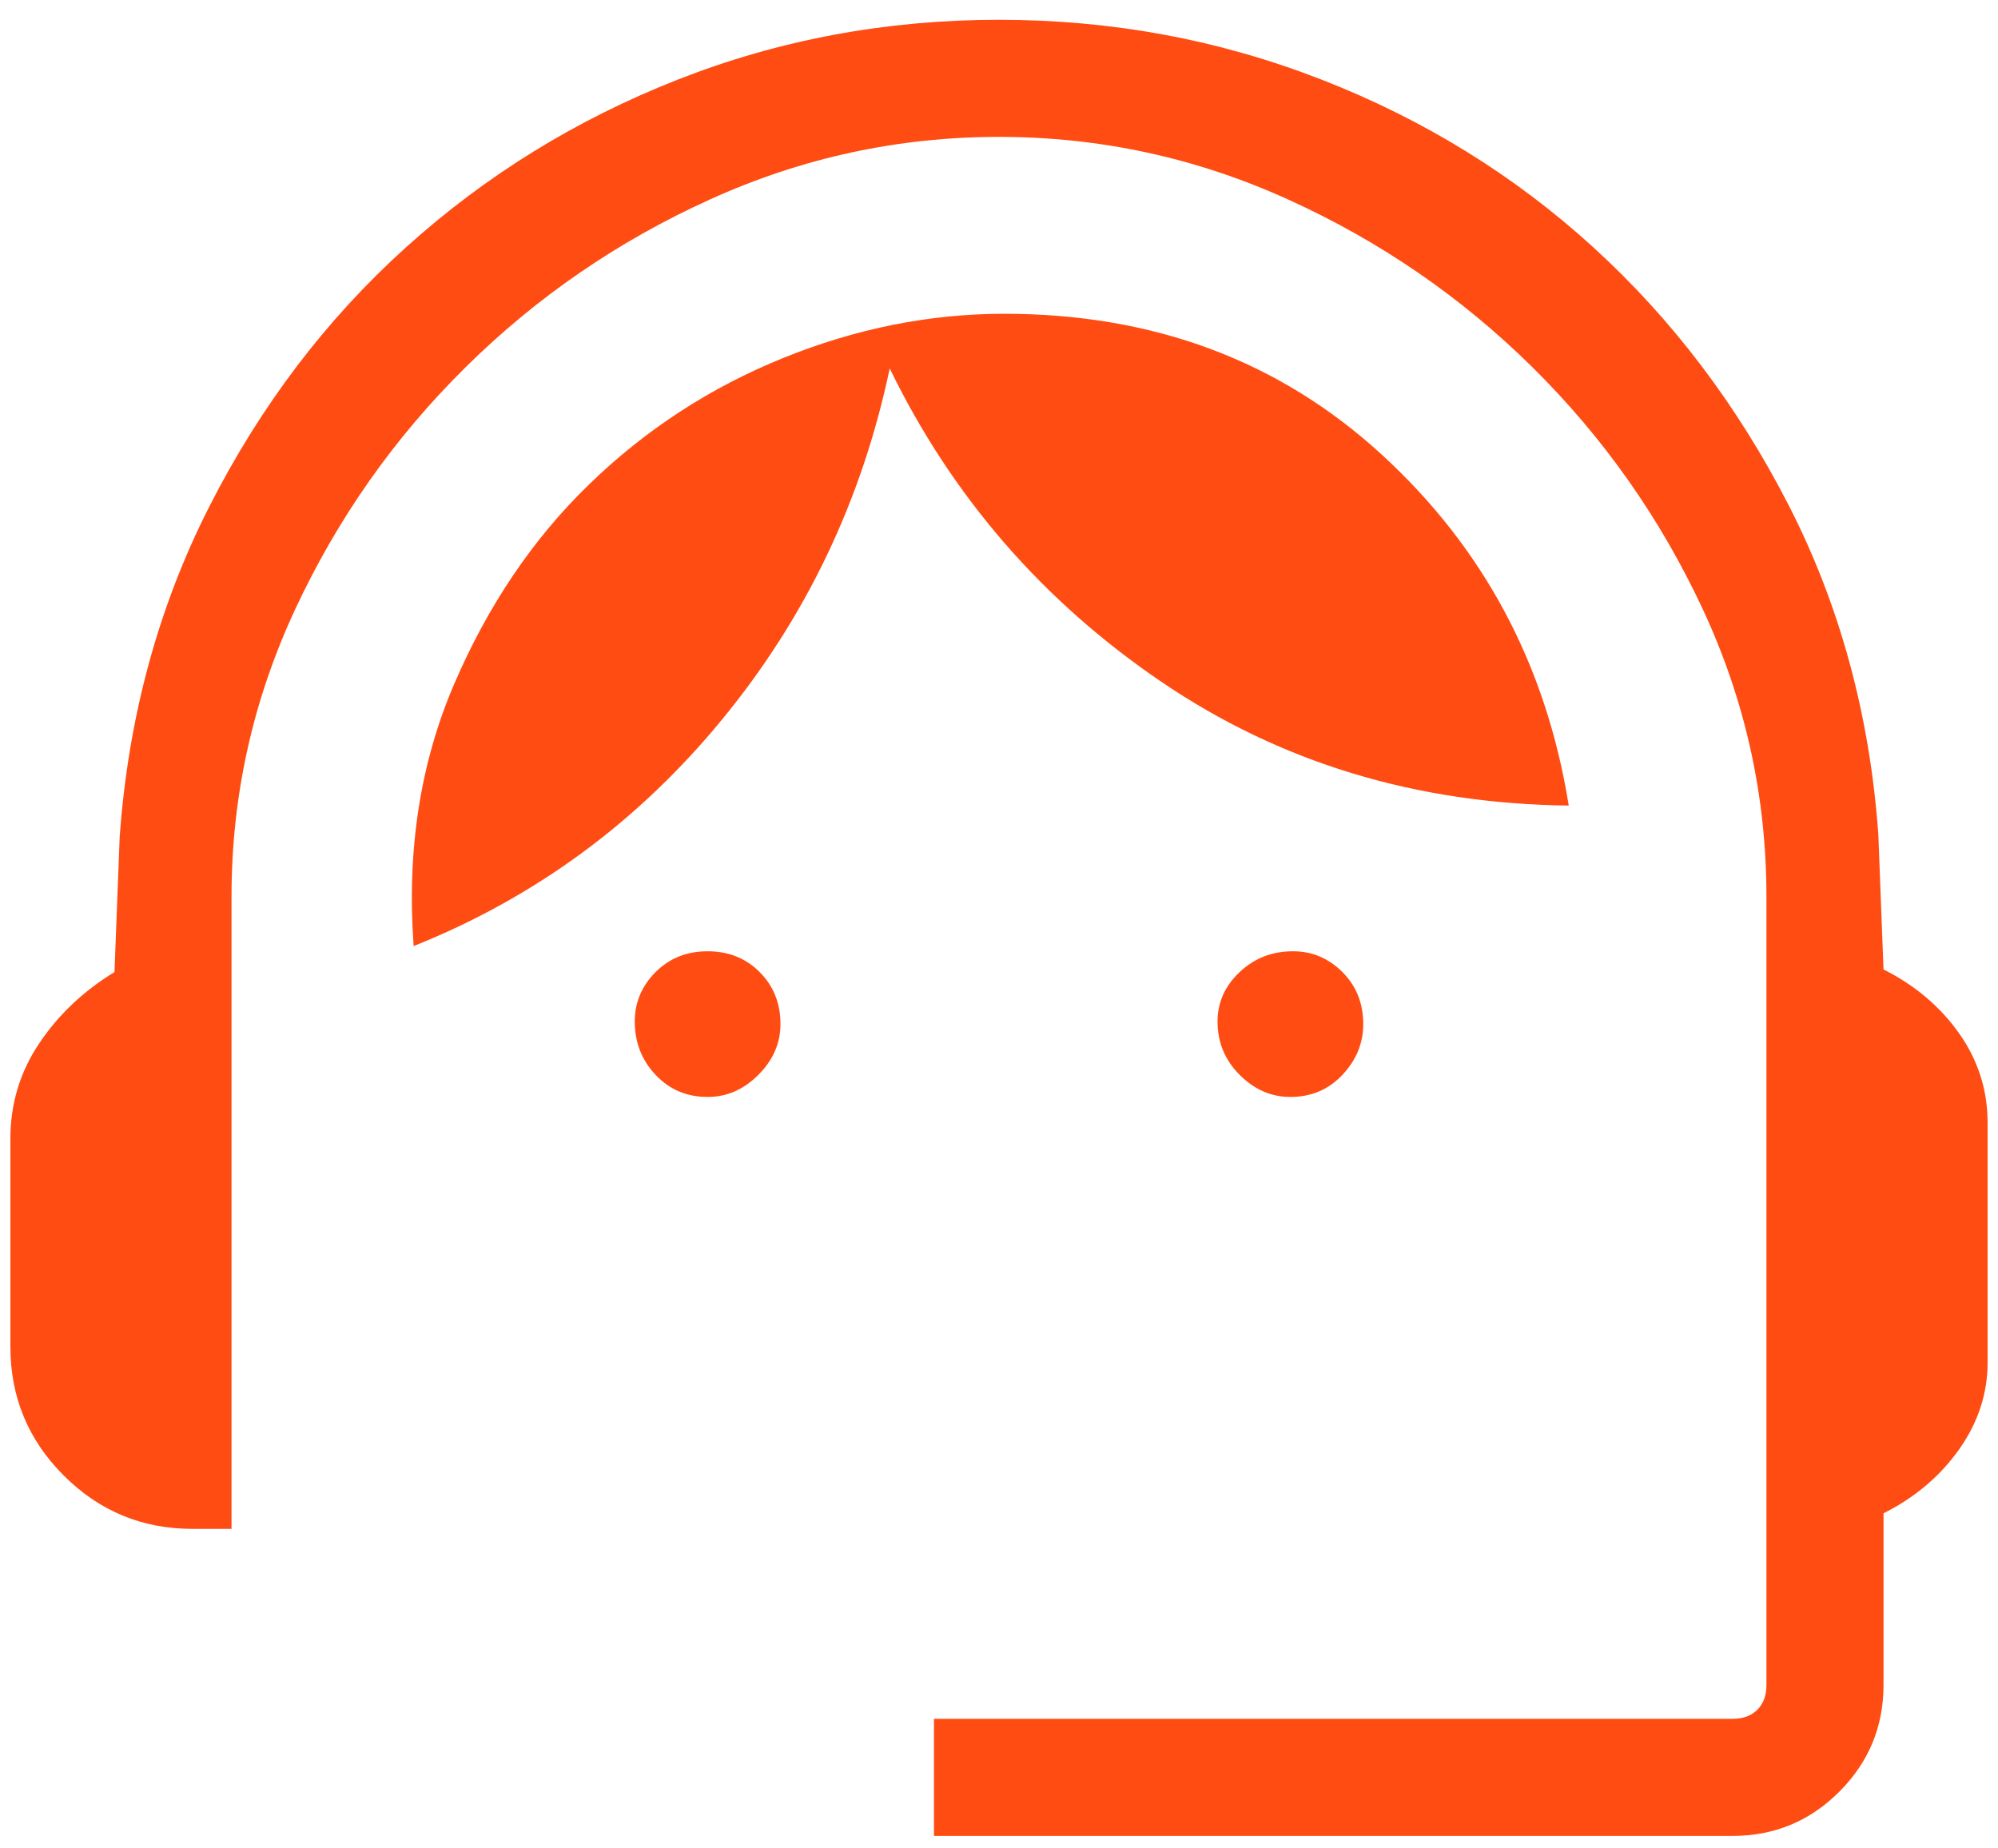 <svg xmlns="http://www.w3.org/2000/svg" width="40" height="37" viewBox="0 0 40 37" fill="none"><path d="M18.698 36.75V34.406H34.687C34.896 34.406 35.061 34.346 35.182 34.224C35.304 34.102 35.364 33.938 35.364 33.729V17.948C35.364 15.934 34.939 14.016 34.089 12.193C33.238 10.37 32.101 8.755 30.677 7.349C29.253 5.943 27.621 4.823 25.781 3.99C23.941 3.156 22.014 2.74 20 2.74C17.986 2.74 16.059 3.156 14.219 3.99C12.378 4.823 10.746 5.943 9.323 7.349C7.899 8.755 6.762 10.37 5.911 12.193C5.061 14.016 4.635 15.934 4.635 17.948V30.604H3.854C2.847 30.604 1.988 30.248 1.276 29.536C0.564 28.825 0.208 27.965 0.208 26.958V22.792C0.208 22.097 0.399 21.463 0.781 20.891C1.163 20.318 1.667 19.84 2.292 19.458L2.396 16.75C2.569 14.354 3.168 12.149 4.193 10.135C5.217 8.122 6.528 6.394 8.125 4.953C9.722 3.512 11.536 2.392 13.568 1.594C15.599 0.795 17.743 0.396 20 0.396C22.257 0.396 24.41 0.795 26.458 1.594C28.507 2.392 30.321 3.512 31.901 4.953C33.481 6.394 34.783 8.113 35.807 10.109C36.831 12.106 37.431 14.302 37.604 16.698L37.708 19.406C38.333 19.719 38.837 20.144 39.219 20.682C39.601 21.221 39.792 21.819 39.792 22.479V27.271C39.792 27.896 39.601 28.477 39.219 29.016C38.837 29.554 38.333 29.979 37.708 30.292V33.729C37.708 34.562 37.413 35.274 36.823 35.865C36.233 36.455 35.521 36.75 34.687 36.75H18.698ZM14.167 21.958C13.75 21.958 13.403 21.811 13.125 21.516C12.847 21.221 12.708 20.865 12.708 20.448C12.708 20.066 12.847 19.736 13.125 19.458C13.403 19.18 13.75 19.042 14.167 19.042C14.583 19.042 14.931 19.18 15.208 19.458C15.486 19.736 15.625 20.083 15.625 20.5C15.625 20.882 15.477 21.221 15.182 21.516C14.887 21.811 14.549 21.958 14.167 21.958ZM25.833 21.958C25.451 21.958 25.113 21.811 24.818 21.516C24.523 21.221 24.375 20.865 24.375 20.448C24.375 20.066 24.523 19.736 24.818 19.458C25.113 19.18 25.469 19.042 25.885 19.042C26.267 19.042 26.597 19.18 26.875 19.458C27.153 19.736 27.292 20.083 27.292 20.5C27.292 20.882 27.153 21.221 26.875 21.516C26.597 21.811 26.25 21.958 25.833 21.958ZM8.281 18.938C8.142 17.028 8.411 15.283 9.088 13.703C9.766 12.123 10.668 10.786 11.797 9.693C12.925 8.599 14.219 7.757 15.677 7.167C17.135 6.576 18.611 6.281 20.104 6.281C23.09 6.281 25.608 7.219 27.656 9.094C29.705 10.969 30.955 13.312 31.406 16.125C28.351 16.09 25.634 15.266 23.255 13.651C20.877 12.036 19.062 9.944 17.812 7.375C17.257 10.014 16.137 12.358 14.453 14.406C12.769 16.455 10.712 17.965 8.281 18.938Z" fill="#FF4C13"></path></svg>